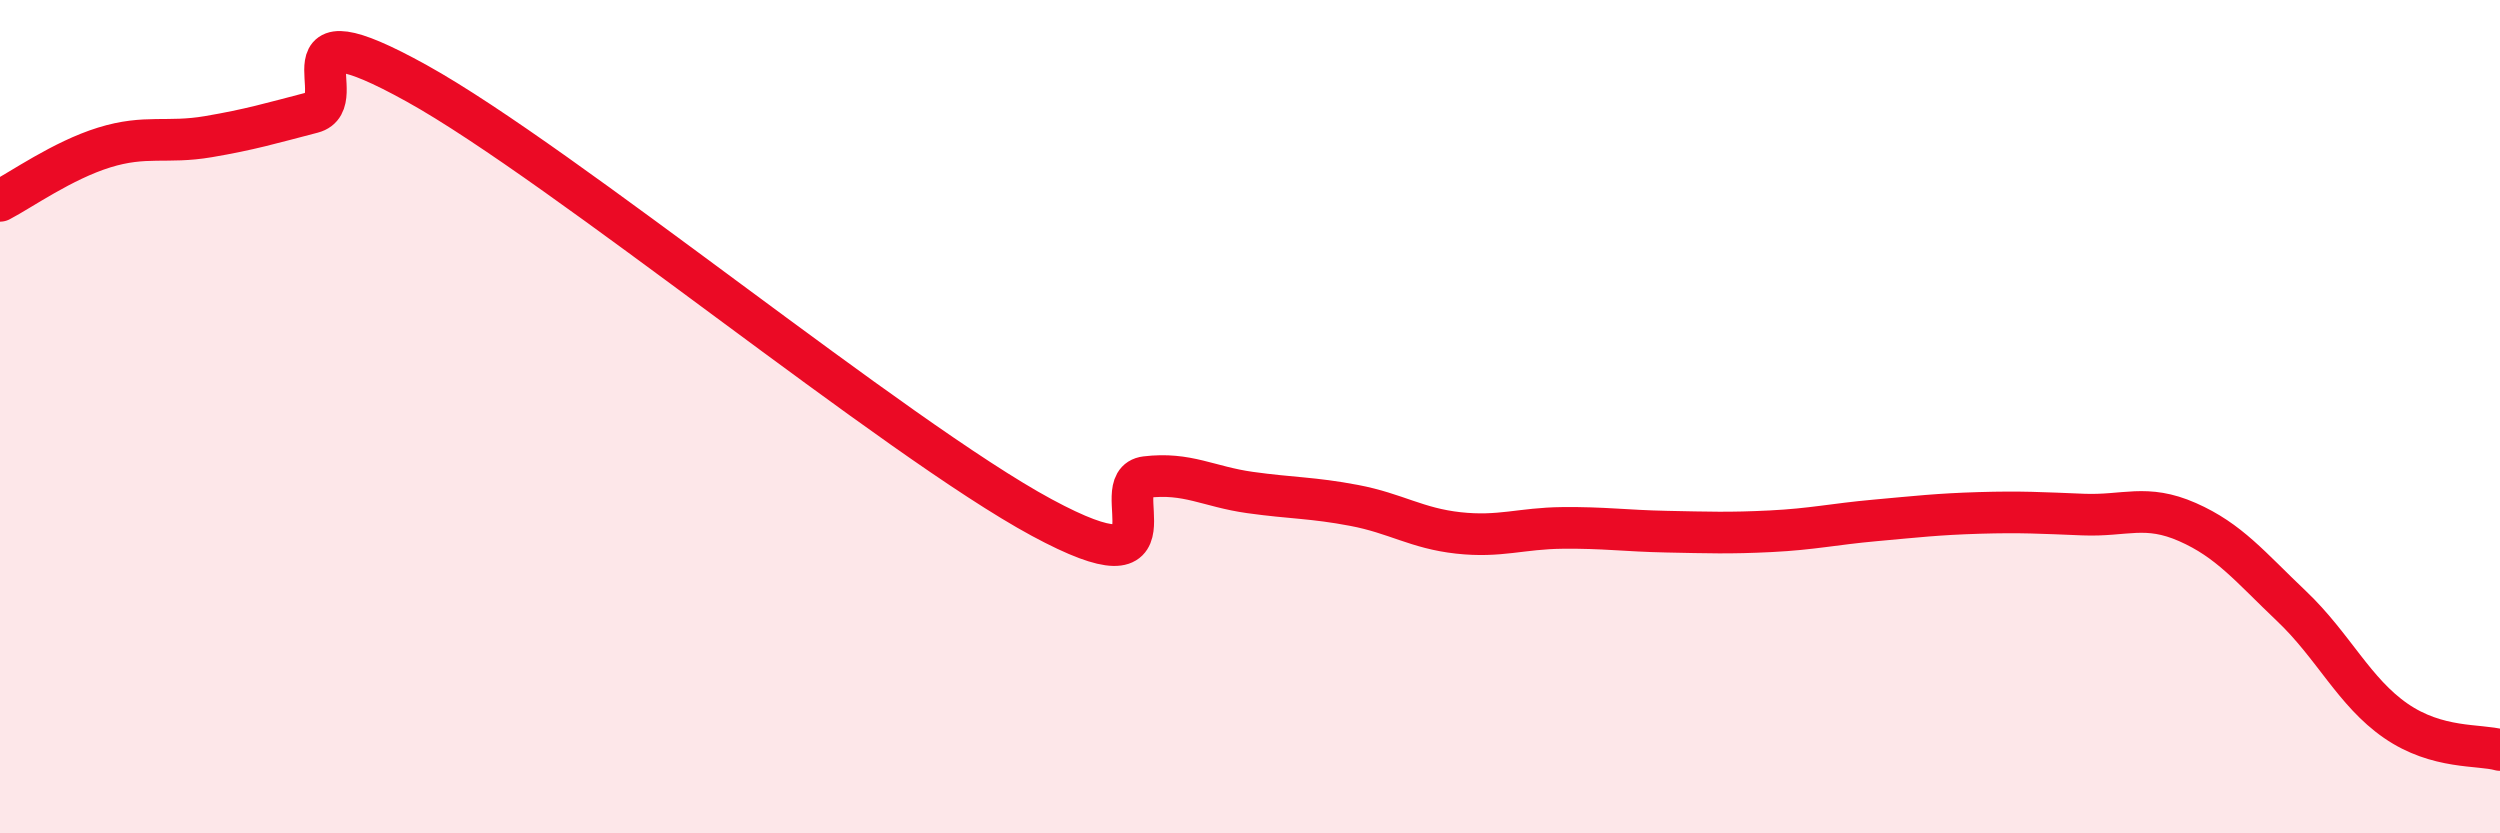 
    <svg width="60" height="20" viewBox="0 0 60 20" xmlns="http://www.w3.org/2000/svg">
      <path
        d="M 0,4.82 C 0.5,4.56 1.5,3.85 2.5,3.54 C 3.5,3.23 4,3.45 5,3.28 C 6,3.11 6.5,2.96 7.5,2.7 C 8.5,2.44 6.5,0.06 10,2 C 13.5,3.94 21.5,10.53 25,12.42 C 28.5,14.31 26.5,11.57 27.5,11.45 C 28.5,11.33 29,11.68 30,11.82 C 31,11.96 31.5,11.94 32.5,12.13 C 33.5,12.32 34,12.68 35,12.79 C 36,12.9 36.5,12.68 37.5,12.67 C 38.5,12.66 39,12.74 40,12.76 C 41,12.78 41.5,12.8 42.5,12.75 C 43.5,12.7 44,12.58 45,12.49 C 46,12.4 46.5,12.34 47.5,12.31 C 48.5,12.28 49,12.31 50,12.35 C 51,12.39 51.5,12.09 52.5,12.53 C 53.5,12.97 54,13.6 55,14.55 C 56,15.5 56.5,16.61 57.5,17.3 C 58.5,17.99 59.5,17.86 60,18L60 20L0 20Z"
        fill="#EB0A25"
        opacity="0.1"
        stroke-linecap="round"
        stroke-linejoin="round"
      />
      <path
        d="M 0,4.82 C 0.5,4.56 1.5,3.85 2.5,3.54 C 3.5,3.23 4,3.45 5,3.28 C 6,3.11 6.5,2.96 7.5,2.7 C 8.5,2.44 6.5,0.06 10,2 C 13.5,3.94 21.5,10.53 25,12.42 C 28.5,14.31 26.5,11.57 27.5,11.45 C 28.5,11.33 29,11.68 30,11.82 C 31,11.96 31.5,11.94 32.5,12.13 C 33.5,12.32 34,12.68 35,12.79 C 36,12.9 36.5,12.68 37.5,12.67 C 38.5,12.66 39,12.74 40,12.76 C 41,12.78 41.5,12.8 42.5,12.75 C 43.5,12.7 44,12.58 45,12.49 C 46,12.4 46.5,12.34 47.5,12.31 C 48.5,12.28 49,12.31 50,12.35 C 51,12.39 51.5,12.09 52.5,12.53 C 53.5,12.97 54,13.6 55,14.55 C 56,15.5 56.5,16.61 57.5,17.3 C 58.5,17.99 59.5,17.86 60,18"
        stroke="#EB0A25"
        stroke-width="1"
        fill="none"
        stroke-linecap="round"
        stroke-linejoin="round"
      />
    </svg>
  